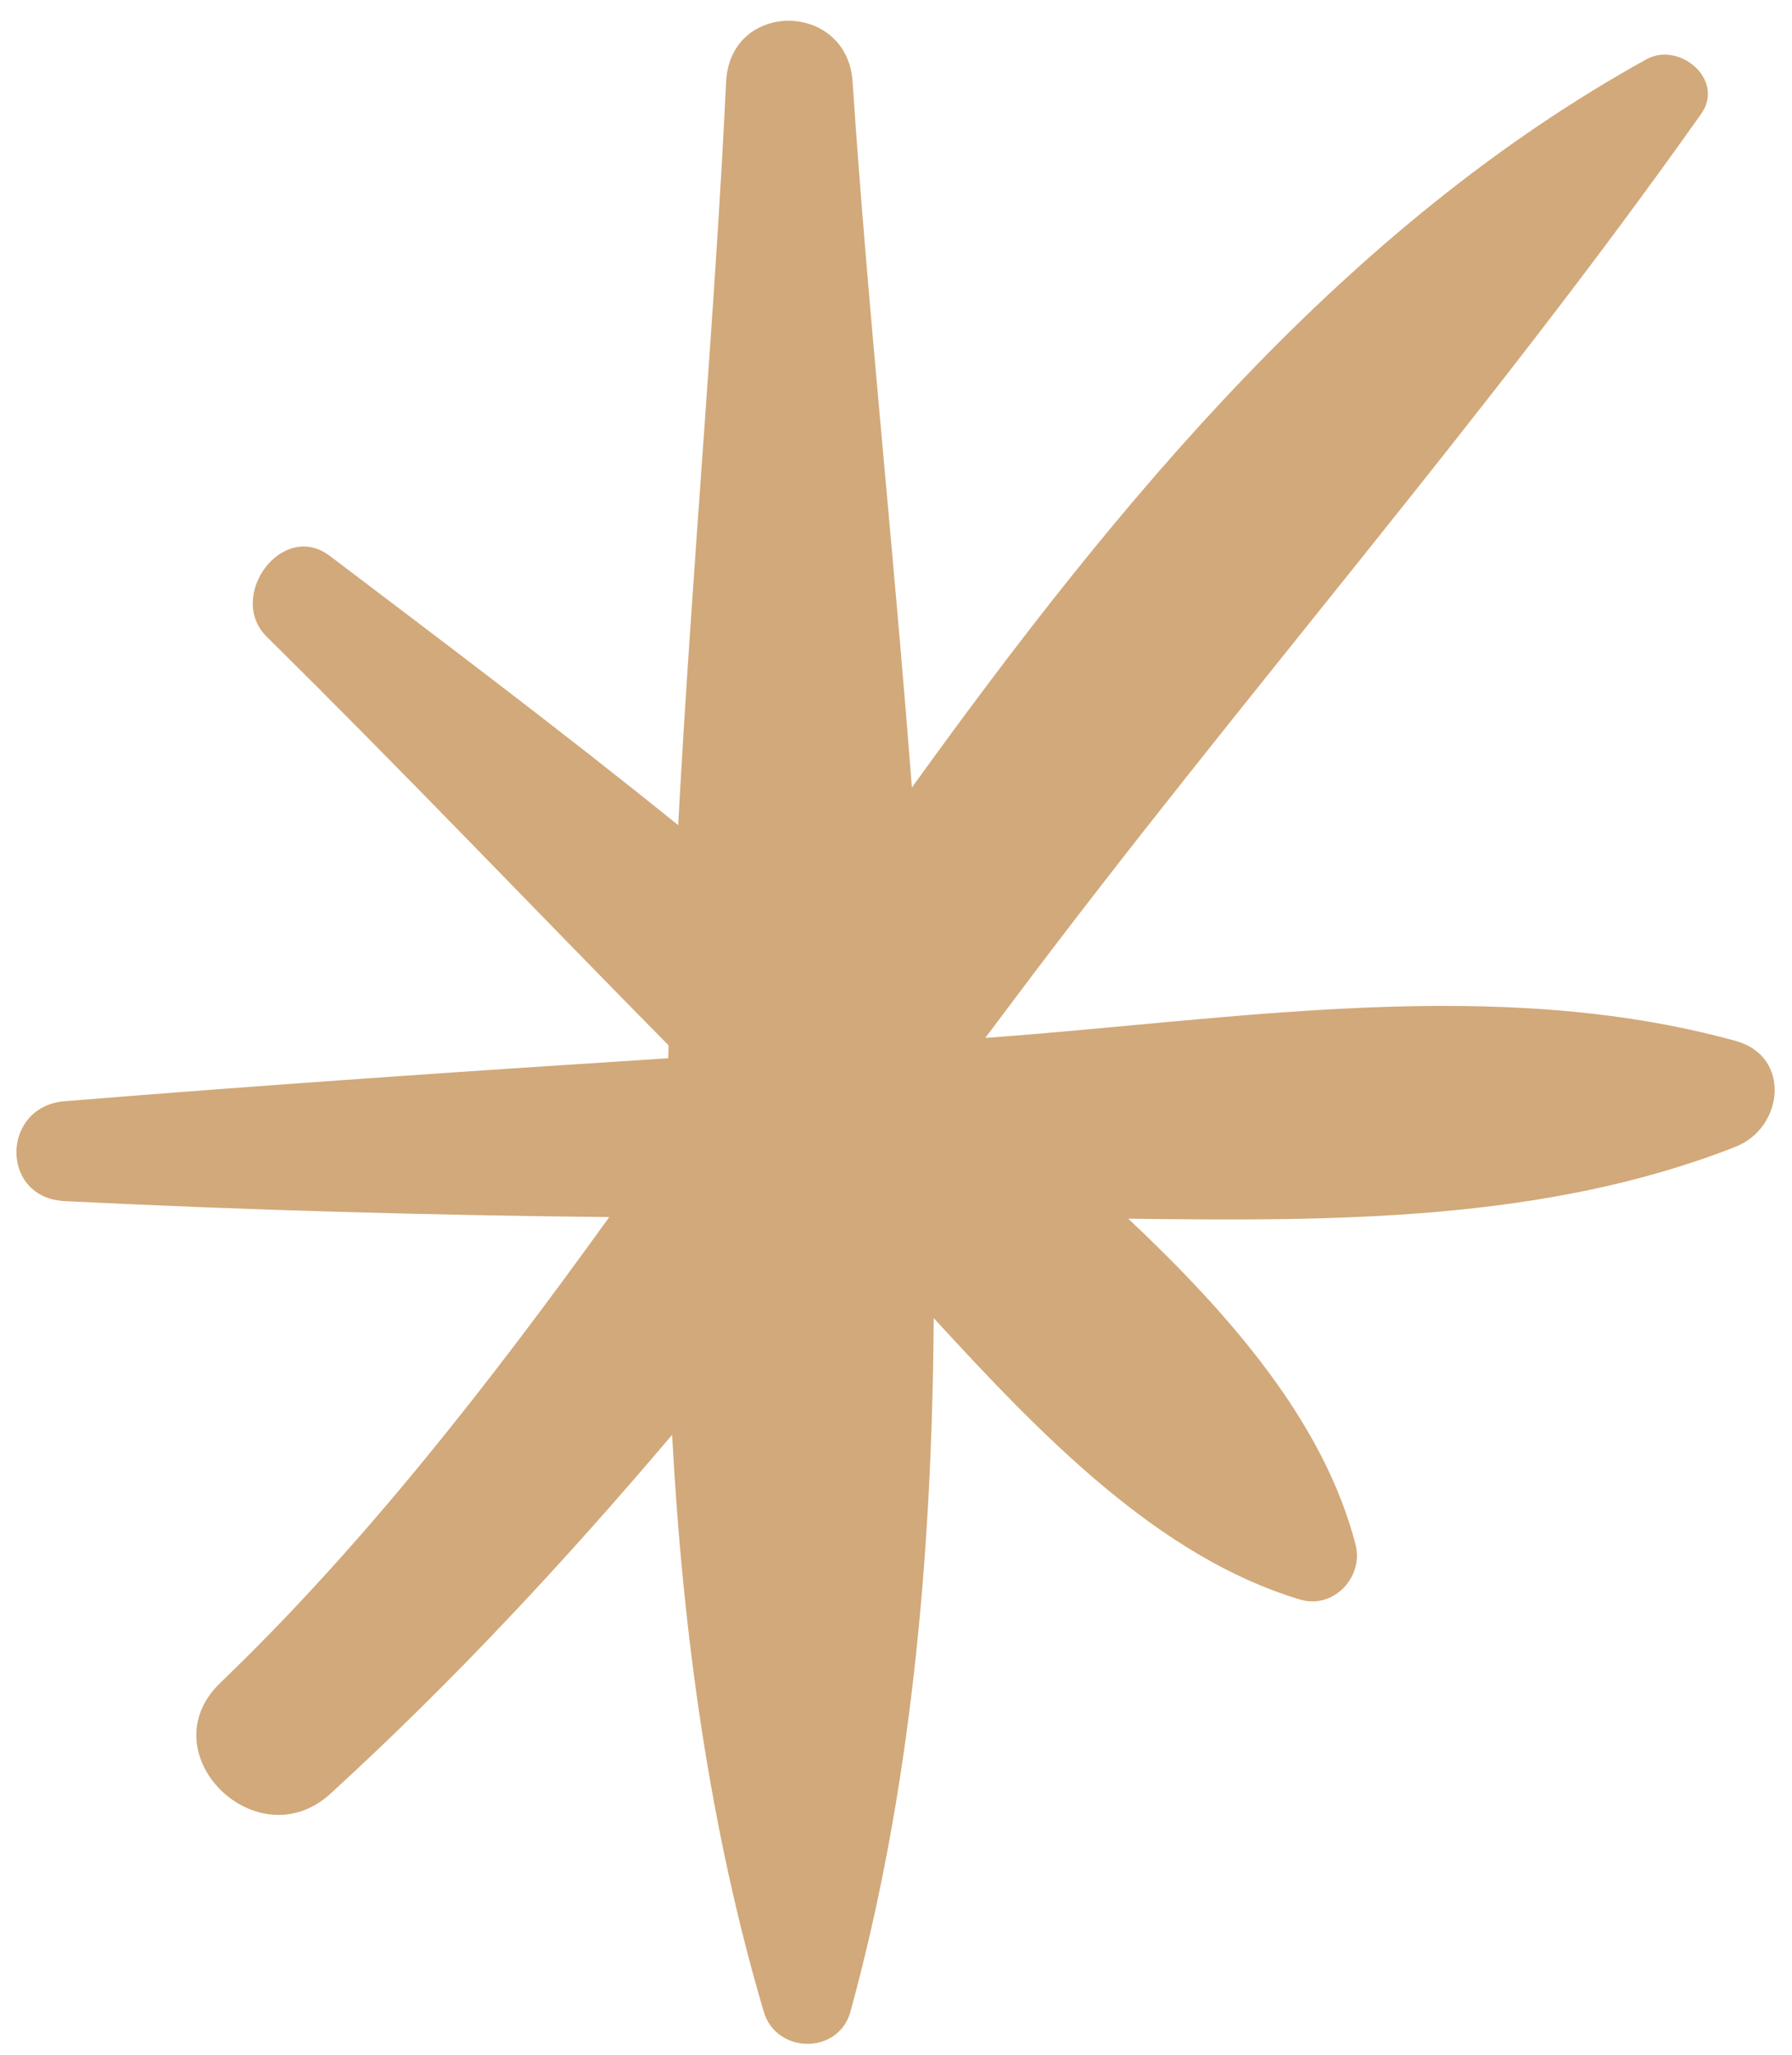 <?xml version="1.0" encoding="UTF-8" standalone="no"?><svg xmlns="http://www.w3.org/2000/svg" xmlns:xlink="http://www.w3.org/1999/xlink" fill="#000000" height="385.8" preserveAspectRatio="xMidYMid meet" version="1" viewBox="-3.1 -3.9 336.5 385.8" width="336.5" zoomAndPan="magnify"><g id="change1_1"><path d="M322.82,191.5c-45.38-12.5-94.23-3.93-140.91-.56l5.53-7.36c42-56,88.52-109,128.9-166.1,4.55-6.43-4.13-13.65-10.26-10.26-56.26,31.15-98.6,82.13-137.95,136.72C164.64,98.37,159.79,53.47,157,11.46c-1-15.19-23-15.37-23.75,0-2.11,44.19-6.42,91.59-9,139.54-21.44-17.33-43.5-33.95-65.44-50.56C49.87,93.7,39.37,108.1,47,115.65c25.54,25.18,50.26,51.16,75.44,76.68l-.06,2.42c-37.8,2.43-75.57,5-113.36,8.07-11.94,1-12.17,18.14,0,18.75,34.16,1.7,68.2,2.65,102.28,3-22.82,31.69-46.44,61.9-73,87.4C24.56,325.14,45.13,345.49,59,332.77c23.06-21.08,44.12-43.74,64.11-67.33,2,37.54,7.11,74.09,17.21,108.31,2.33,7.91,14,8.14,16.27,0,11.26-41,15.35-85.12,15.64-130.22,20.25,22.07,42.24,44.9,68.82,52.84,6.28,1.88,12-4.28,10.38-10.38-5.94-22.87-23.42-43-42.67-61.12,38.77.49,78.21.56,114-13.48C331.79,207.87,333.38,194.42,322.82,191.5Z" fill="#d2a97a"/></g></svg>